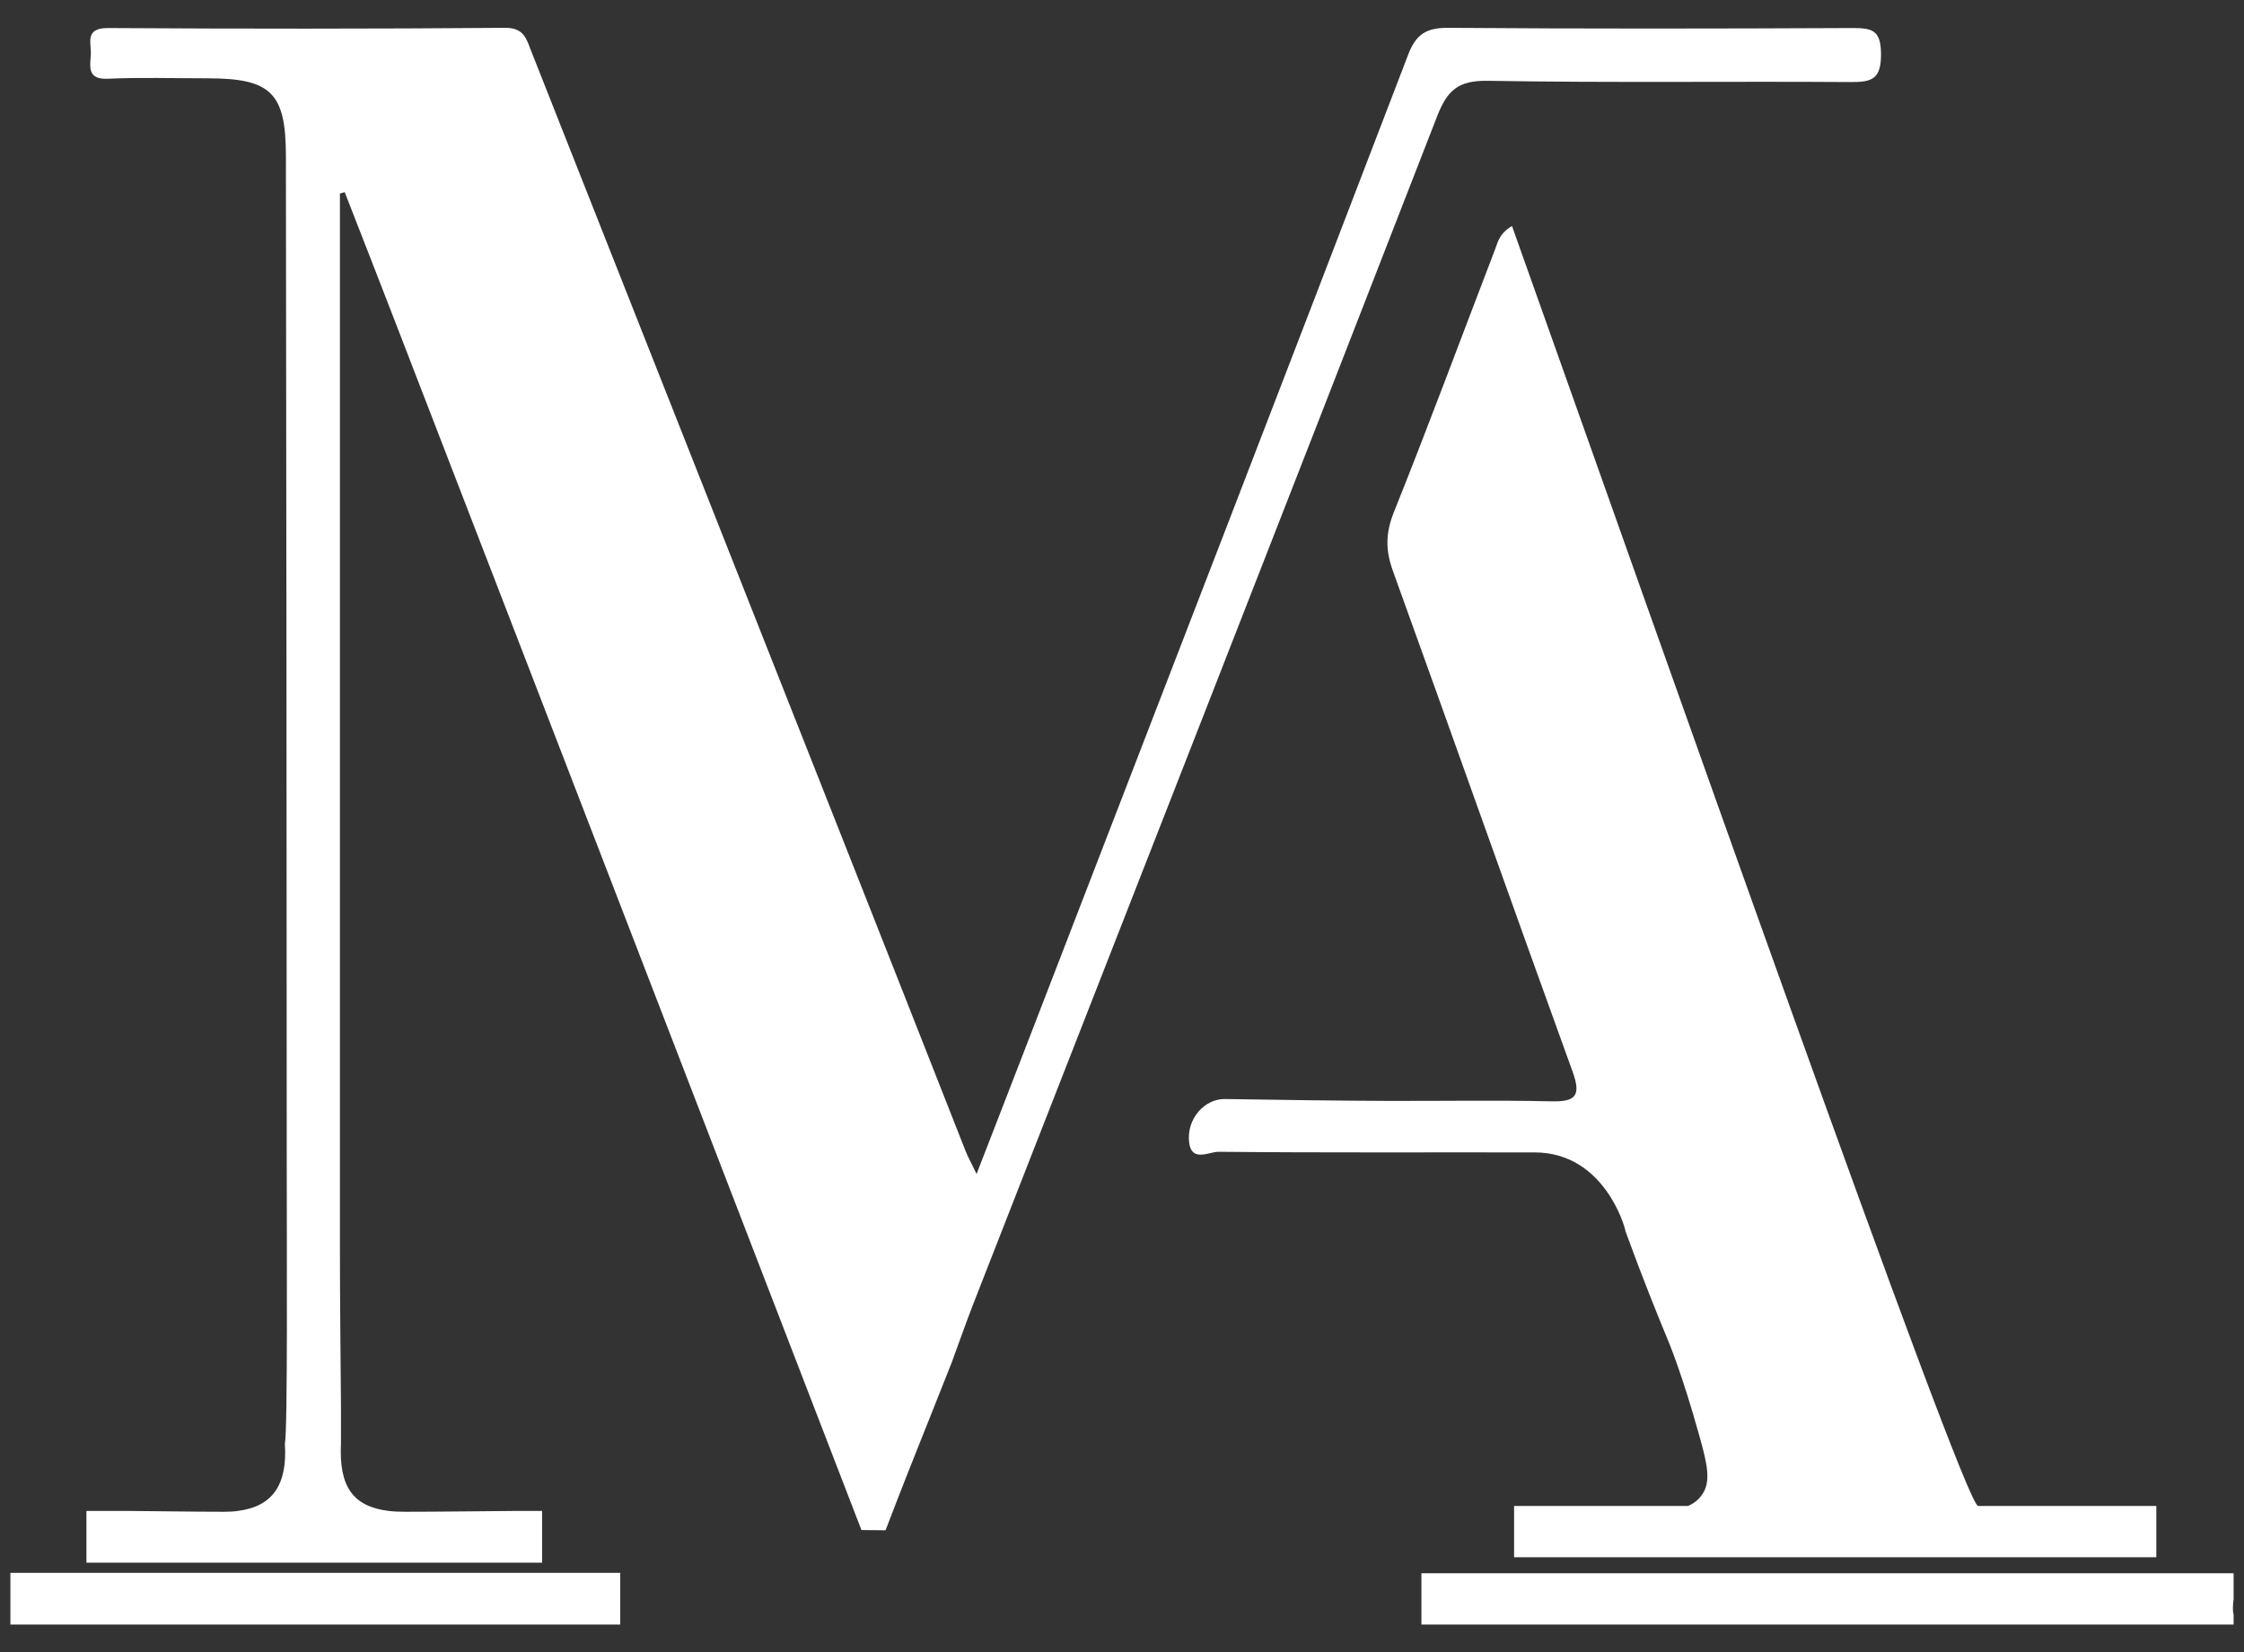 <?xml version="1.0" encoding="utf-8"?>
<!-- Generator: Adobe Illustrator 25.4.1, SVG Export Plug-In . SVG Version: 6.00 Build 0)  -->
<svg version="1.1" xmlns="http://www.w3.org/2000/svg" xmlns:xlink="http://www.w3.org/1999/xlink" x="0px" y="0px"
	 viewBox="0 0 1080 795.5" style="enable-background:new 0 0 1080 795.5;" xml:space="preserve">
<rect x="0" y="0" width="1080" height="795.5" fill="#333333" stroke="none"/>
<style type="text/css">
	.st0{fill:#FFFFFF;}
</style>
<g id="Layer_1">
	<g>
		<path class="st0" d="M1037.8,725v24.7H728.7V725h83.7c2.8-1.2,5-2.9,6.6-5.2c4.6-6.2,2.8-14.6-1-28.1c-8.4-30.3-15-45.9-15-45.9
			c-5.1-12.3-12.4-30.3-20.7-53.1c-0.2-2-10.2-37.8-43.6-37.9c-50.8-0.1-101.5,0.2-152.3-0.3c-4.5,0-13,5.2-14.1-4.6
			c-1.3-11.3,7.5-21,17.3-20.8c25.9,0.4,51.7,0.8,77.6,0.9c26.4,0.1,52.8-0.4,79.1,0.2c11.7,0.3,14.9-2.3,10.6-14.2
			c-29.1-80.3-57.5-160.8-86.5-241.1c-3.6-9.9-3.6-18.1,0.4-28.2c16.8-41.9,32.5-84.3,48.7-126.5c1.4-3.6,2-7.7,8.2-11.4
			C793.9,294.7,944.9,724.2,952,725H1037.8z"/>
		<path class="st0" d="M905.3,25.8c0.1,12-4,13.8-14.5,13.7c-58.3-0.4-116.5,0.4-174.8-0.6c-14-0.2-19.4,4.4-24.3,17
			c-74.1,190.8-148.8,381.3-223.3,571.9c-3.6,9.3-6.9,18.7-10.3,28c-3.3,8.2-6.5,16.5-9.8,24.7c-3.8,9.6-7.7,19.2-11.5,28.9
			c-3.6,9.1-7.1,18.2-10.6,27.3c-3.9,0-7.7-0.1-11.6-0.1c-4.8-12.3-160.6-416.6-223.3-578.8c-8.4-21.8-16.9-43.5-25.4-65.3
			c-0.8,0.2-1.6,0.5-2.3,0.7v14.7c0,163.8,0,327.7,0,491.5c0,25.9,0.3,51.8,0.5,77.7c0,6,0,12,0,17.9c-1,20.6,5.7,30.3,23,32.4
			c2.5,0.3,5.1,0.4,8,0.4c17.8,0,35.7-0.3,53.5-0.4h12.3v24.9H41.6v-24.9H62c15.3,0.1,30.7,0.4,46,0.4c2.3,0,4.4-0.1,6.4-0.4
			c16.8-2.1,24-12.6,22.7-32.4c1.4-5.9,0.9-95.5,0.9-134.3c0-161.8-0.2-323.7-0.4-485.5c0-30.5-7.1-37.5-37.8-37.5
			c-16,0-31.9-0.5-47.8,0.2c-9.9,0.5-8.7-5.5-8.3-11.4c0.4-5.6-3.3-13,8.2-13c63.7,0.4,127.5,0.4,191.2-0.1
			c9.2-0.1,10.3,5.5,12.6,11.3C305.8,151.6,355.9,278.4,406,405.1c19.7,49.8,39.3,99.7,58.9,149.5c1.1,2.7,2.6,5.3,5.1,10.6
			c10.3-26.6,19.8-51,29.2-75.4C558.8,335.4,618.5,181,677.7,26.4c3.8-10,8.8-13.1,19.5-13c64.7,0.5,129.5,0.4,194.2,0.1
			C900.8,13.5,905.2,14.3,905.3,25.8z"/>
		<path class="st0" d="M298.5,757.2v24.9H160.6c-30.9,0-61.8,0-92.6,0c-9,0-17.9,0-26.9,0H5v-24.9H298.5z"/>
		<path class="st0" d="M1075,757.3v12.6c-0.3,2.5-0.6,5.1,0,7.4v4.8H684.1v-24.7H1075z"/>
	</g>
</g>
<g id="Layer_2">
</g>
</svg>
